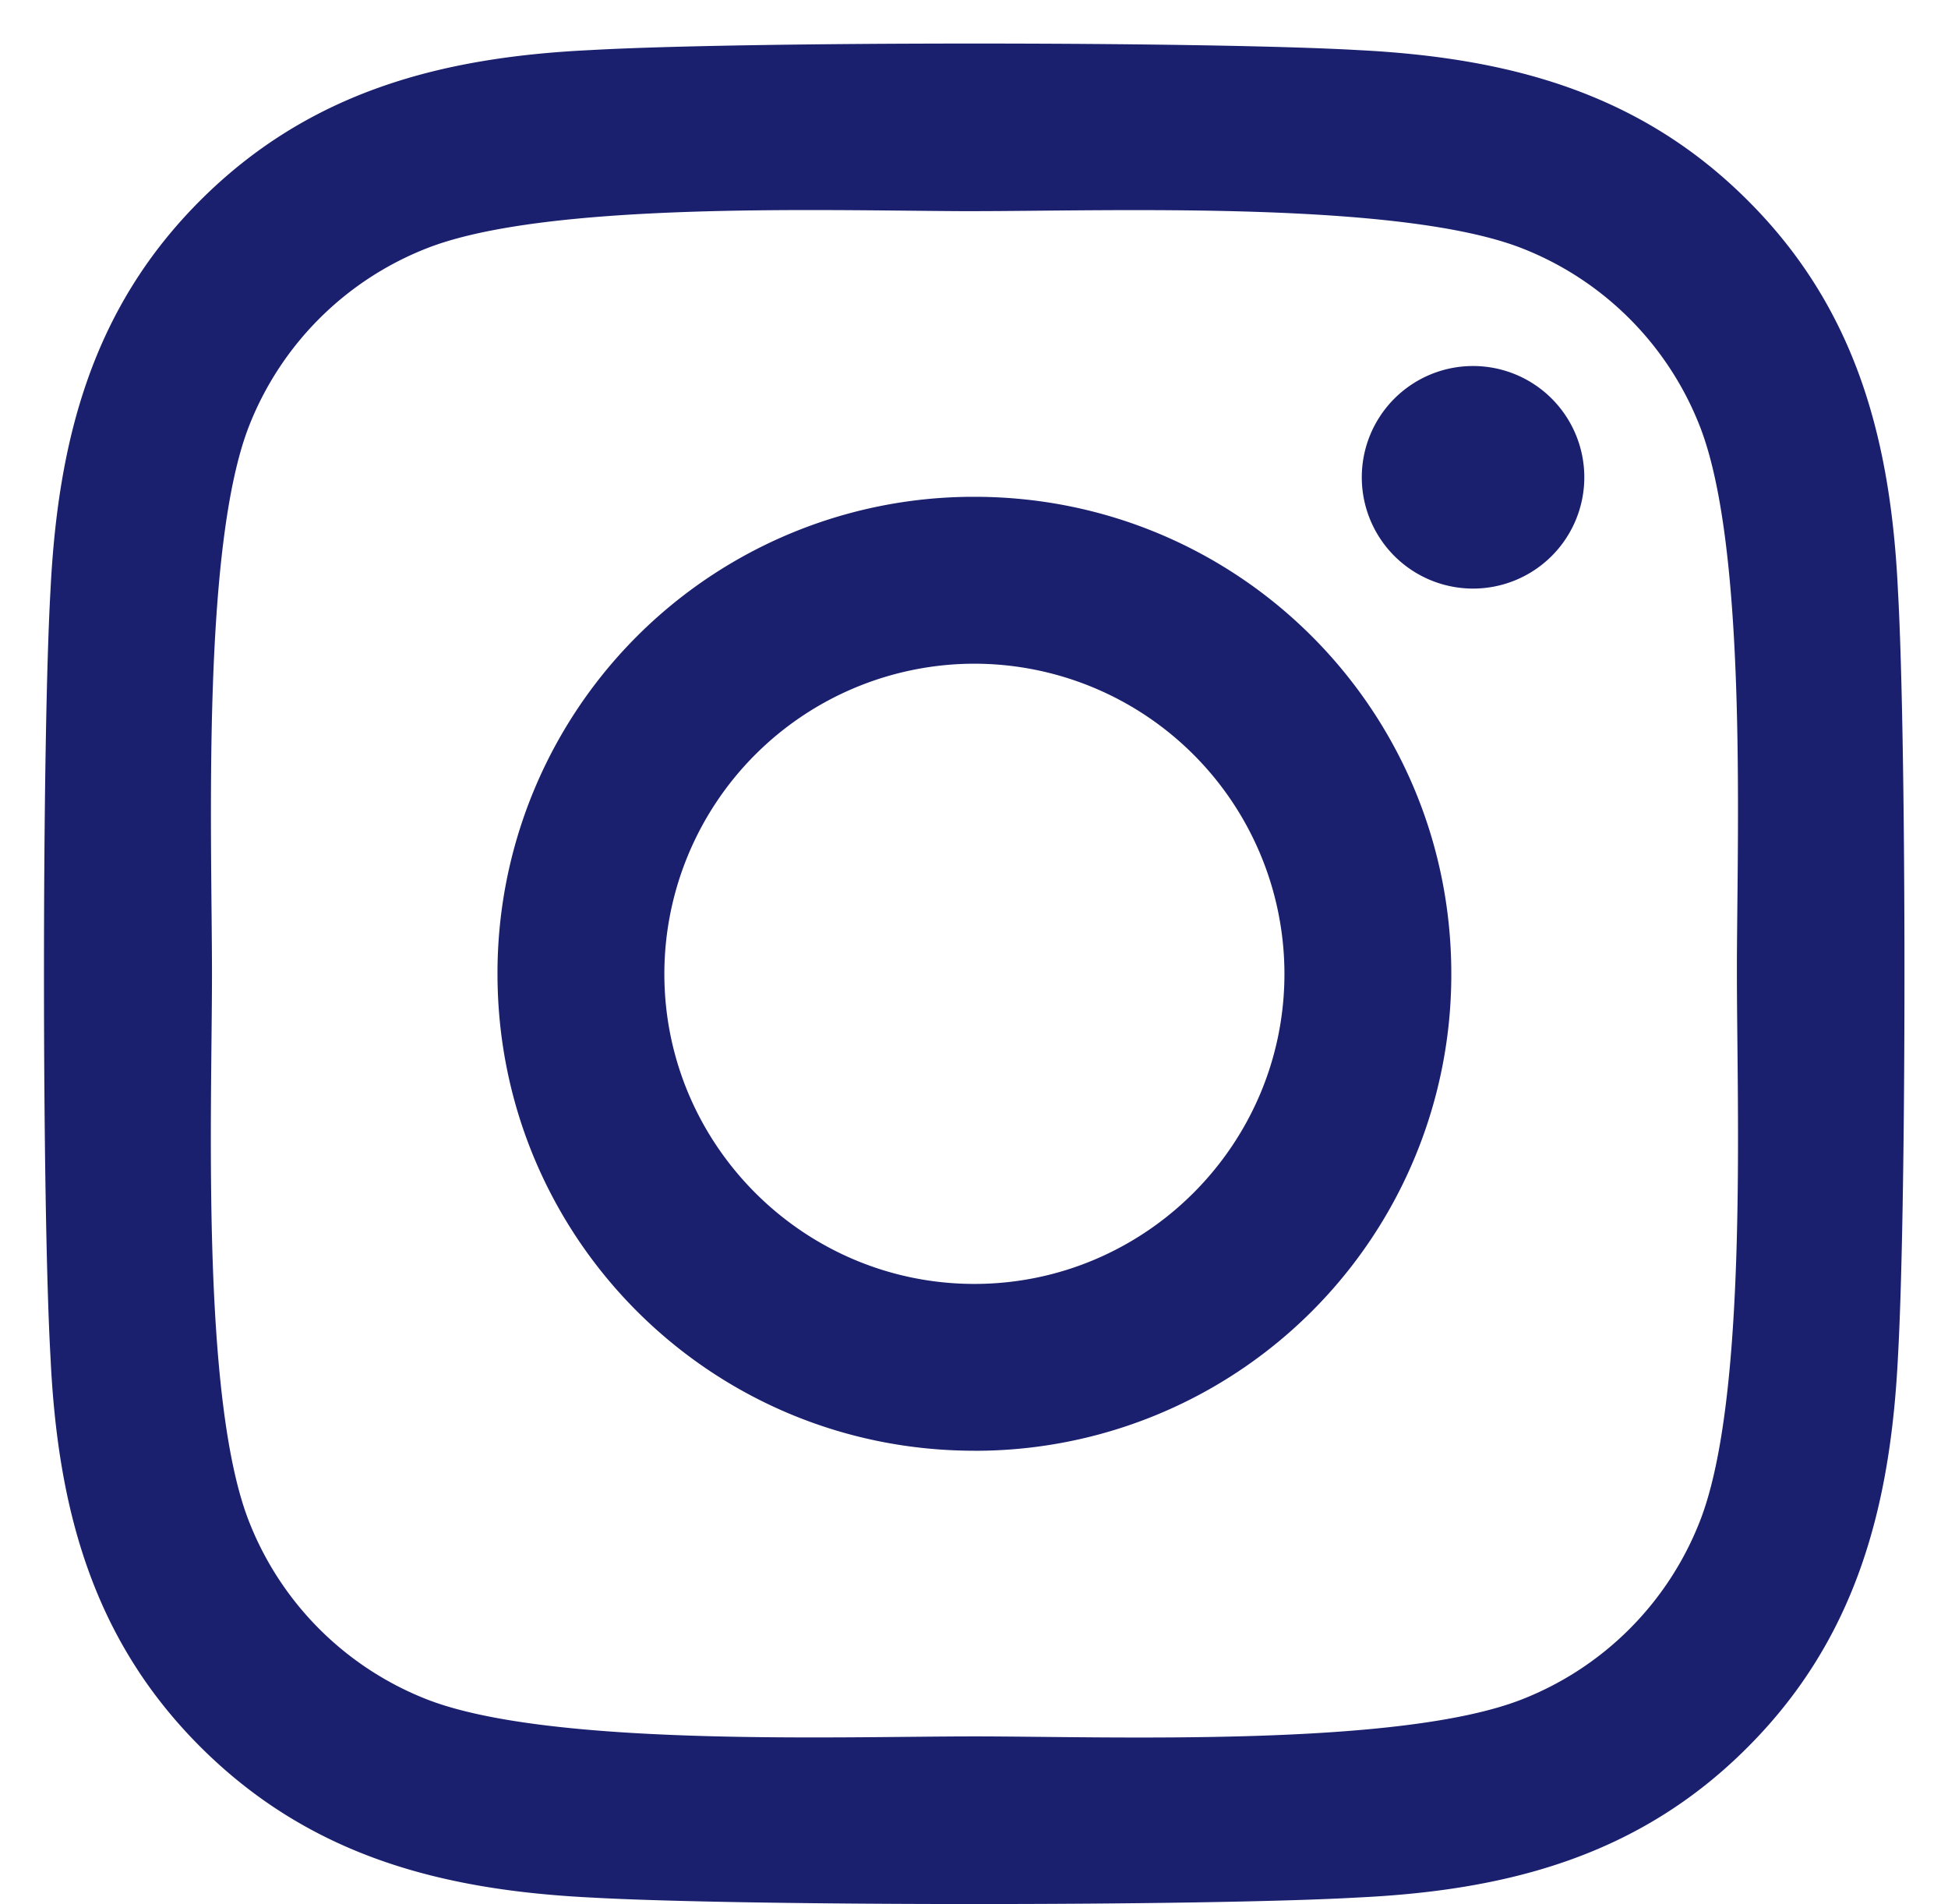 <svg width="44" height="43" viewBox="0 0 44 43" xmlns="http://www.w3.org/2000/svg"><path d="M30.672 42.85c3.365-.16 6.347-.928 8.803-3.394C41.93 37 42.7 34.02 42.869 30.653c.197-3.469.197-13.856 0-17.325-.16-3.365-.928-6.347-3.394-8.803-2.456-2.456-5.438-3.225-8.803-3.394-3.469-.197-13.866-.197-17.335 0-3.356.16-6.337.928-8.803 3.385C2.07 6.972 1.31 9.953 1.141 13.319c-.197 3.469-.197 13.865 0 17.334.159 3.366.928 6.347 3.393 8.803C7 41.913 9.972 42.681 13.337 42.85c3.47.197 13.866.197 17.335 0zm-8.663-3.638c-3.056 0-9.628.244-12.384-.843a7.09 7.09 0 01-3.994-3.994c-1.097-2.766-.843-9.328-.843-12.384 0-3.057-.244-9.628.843-12.385a7.09 7.09 0 013.994-3.993c2.673-1.06 8.895-.86 12.067-.845h.317c3.057 0 9.628-.243 12.385.845a7.09 7.09 0 013.993 3.993c1.06 2.674.86 8.895.845 12.068v.317c0 3.056.252 9.628-.845 12.384a7.09 7.09 0 01-3.993 3.994c-2.766 1.097-9.328.843-12.385.843zm11.213-25.921a2.513 2.513 0 100-5.025 2.513 2.513 0 000 5.025zM22.009 32.762a10.754 10.754 0 0010.772-10.771c0-5.963-4.81-10.772-10.772-10.772A10.755 10.755 0 0011.237 21.99c0 5.962 4.81 10.771 10.772 10.771zm0-3.768c-3.853 0-7.003-3.14-7.003-7.003a7.01 7.01 0 017.003-7.003 7.01 7.01 0 017.003 7.003c0 3.862-3.15 7.003-7.003 7.003z" fill="#1a206d"/></svg>